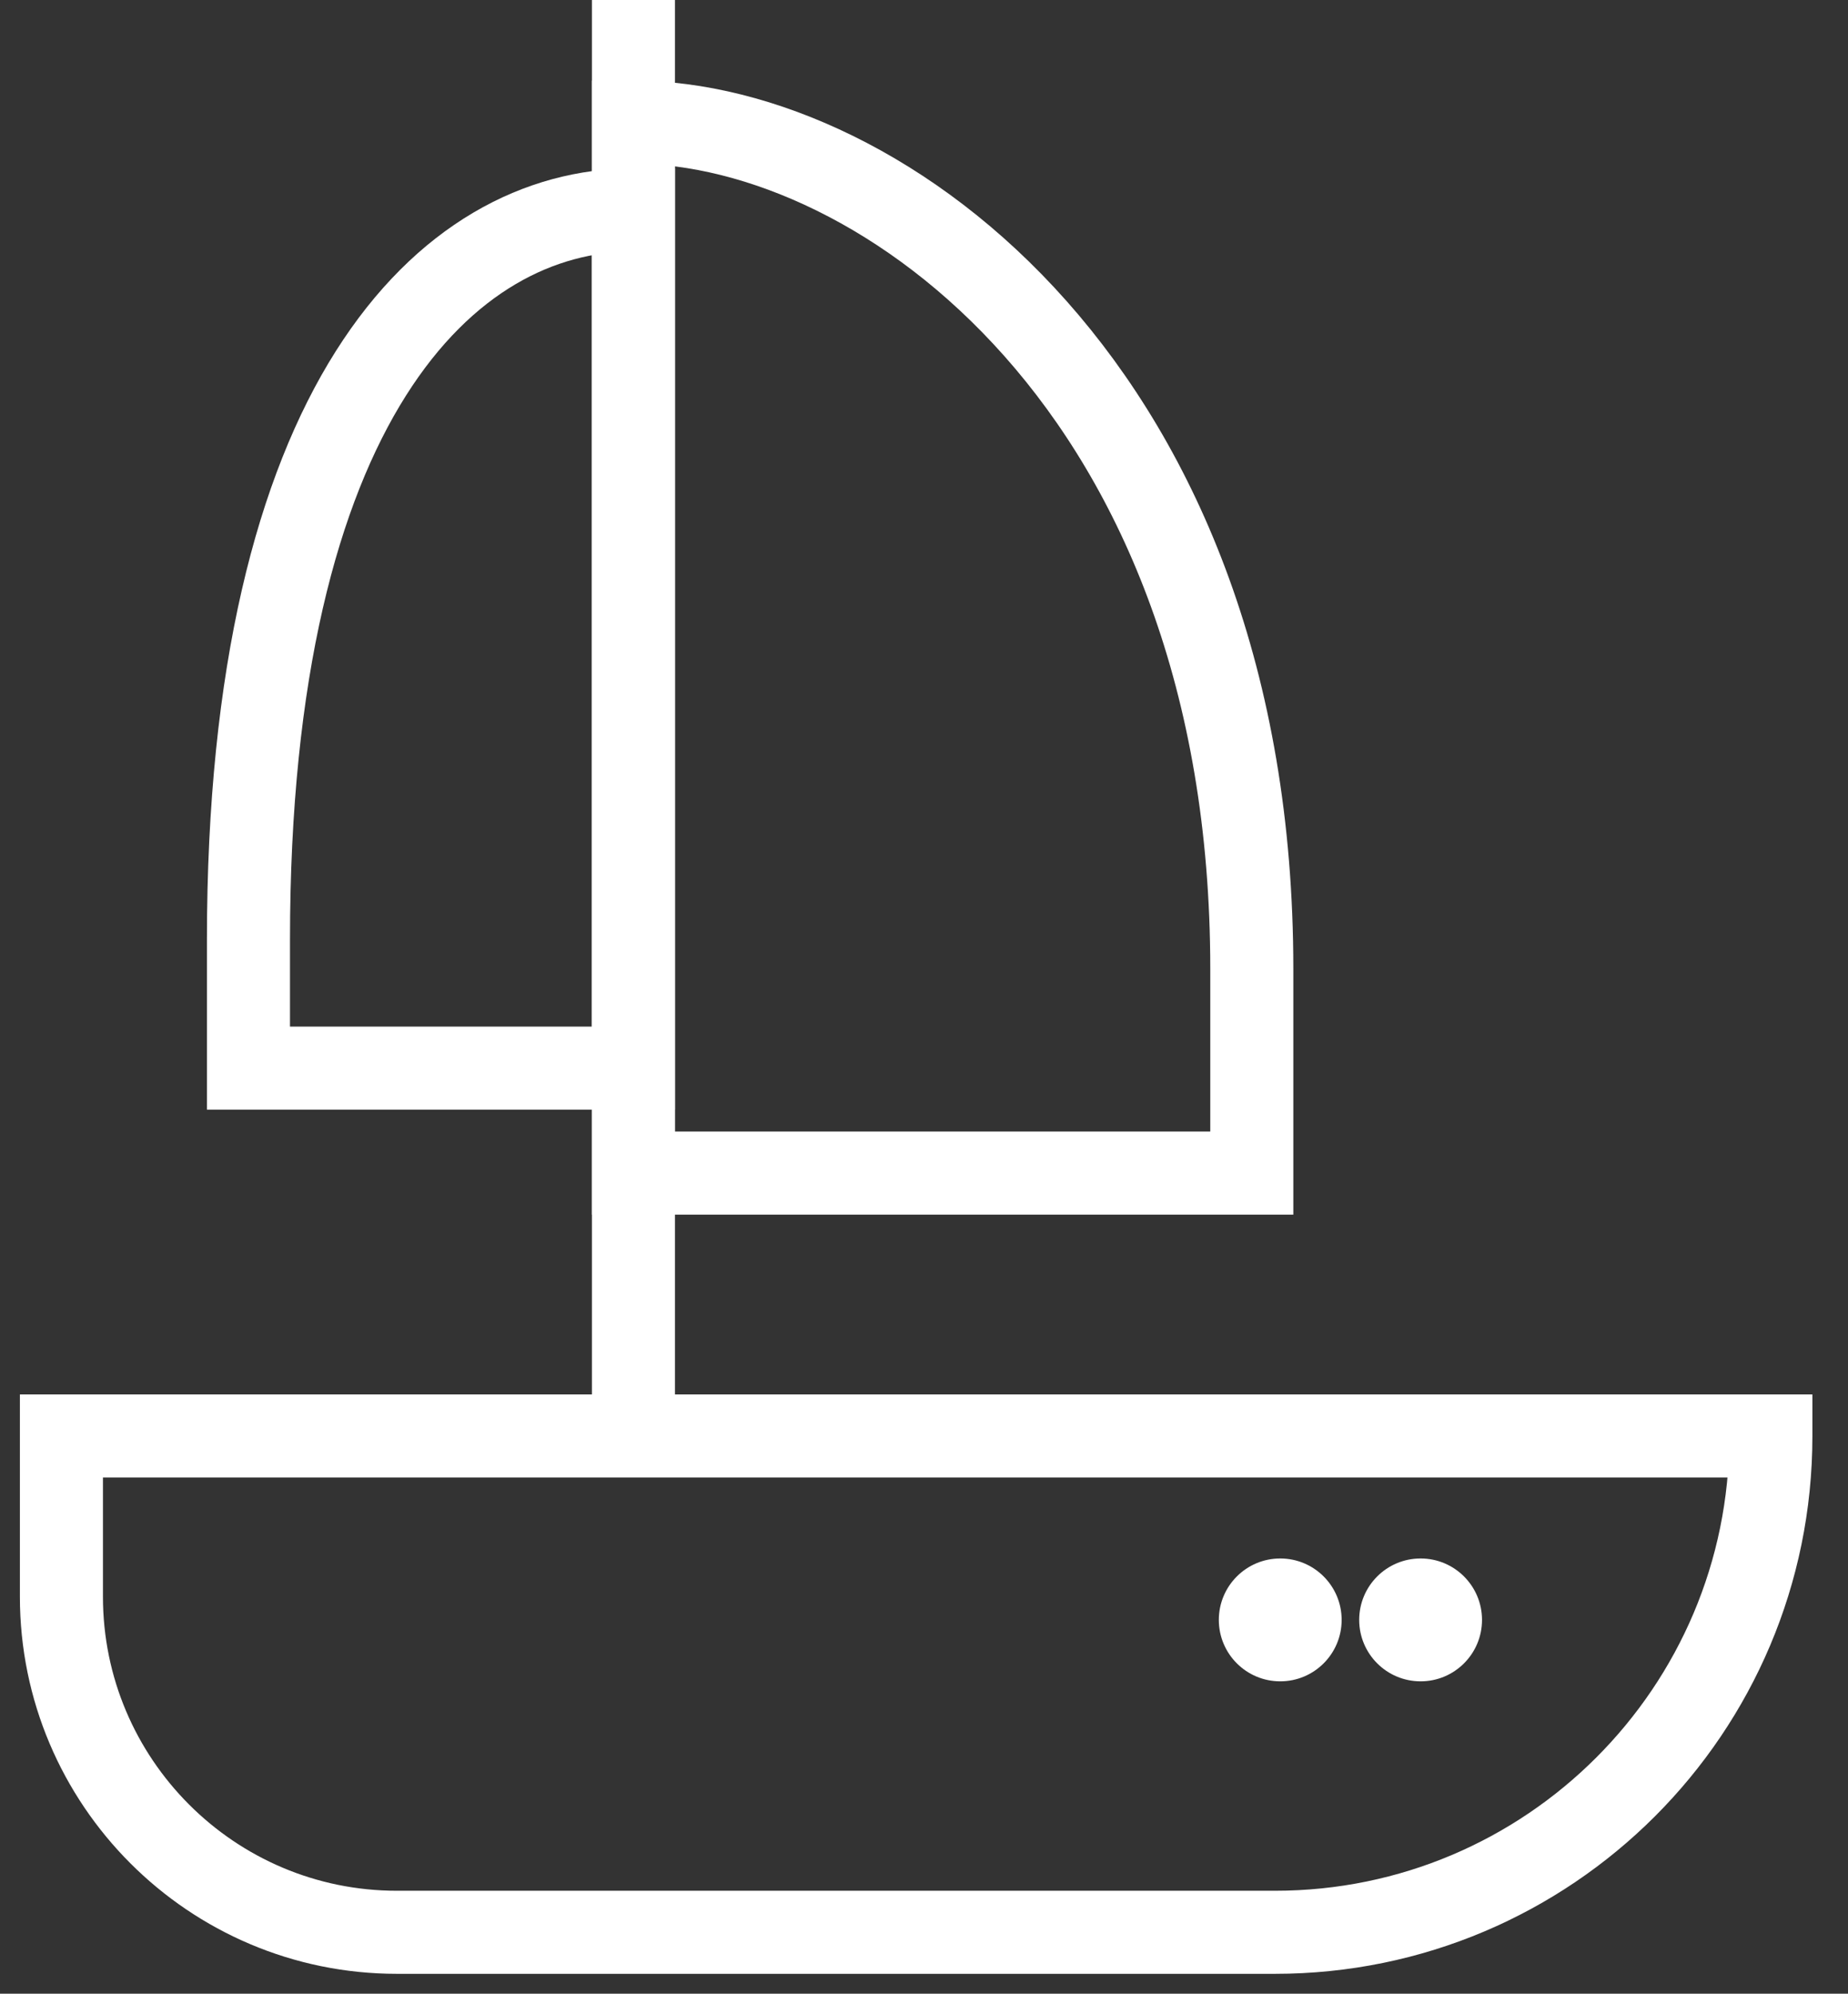 <svg width="89" height="96" viewBox="0 0 89 96" fill="none" xmlns="http://www.w3.org/2000/svg">
<rect x="0" y="0" width="89" height="96" fill="#333333" stroke="none"/>
<path d="M85.285 69.144H2.958V76.884C2.958 85.791 10.192 93.042 19.116 93.042H61.403C74.586 93.042 85.285 82.344 85.285 69.16V69.144Z" stroke="white" stroke-width="4"/>
<path d="M68.417 80.958C66.783 80.958 65.459 79.633 65.459 78C65.459 76.367 66.783 75.042 68.417 75.042C70.05 75.042 71.374 76.367 71.374 78C71.374 79.633 70.05 80.958 68.417 80.958Z" fill="white"/>
<path d="M61.657 80.958C60.023 80.958 58.699 79.633 58.699 78C58.699 76.367 60.023 75.042 61.657 75.042C63.29 75.042 64.614 76.367 64.614 78C64.614 79.633 63.29 80.958 61.657 80.958Z" fill="white"/>
<path d="M30.507 69.144V0" stroke="white" stroke-width="4" stroke-miterlimit="10"/>
<path d="M60.287 56.485H30.507V5.882C42.456 5.882 60.287 18.828 60.287 46.648V56.485Z" stroke="white" stroke-width="4" stroke-miterlimit="10"/>
<path d="M11.966 51.431H30.507V10.107C21.498 10.107 11.966 19.403 11.966 45.245V51.431Z" stroke="white" stroke-width="4" stroke-miterlimit="10"/>
</svg>
